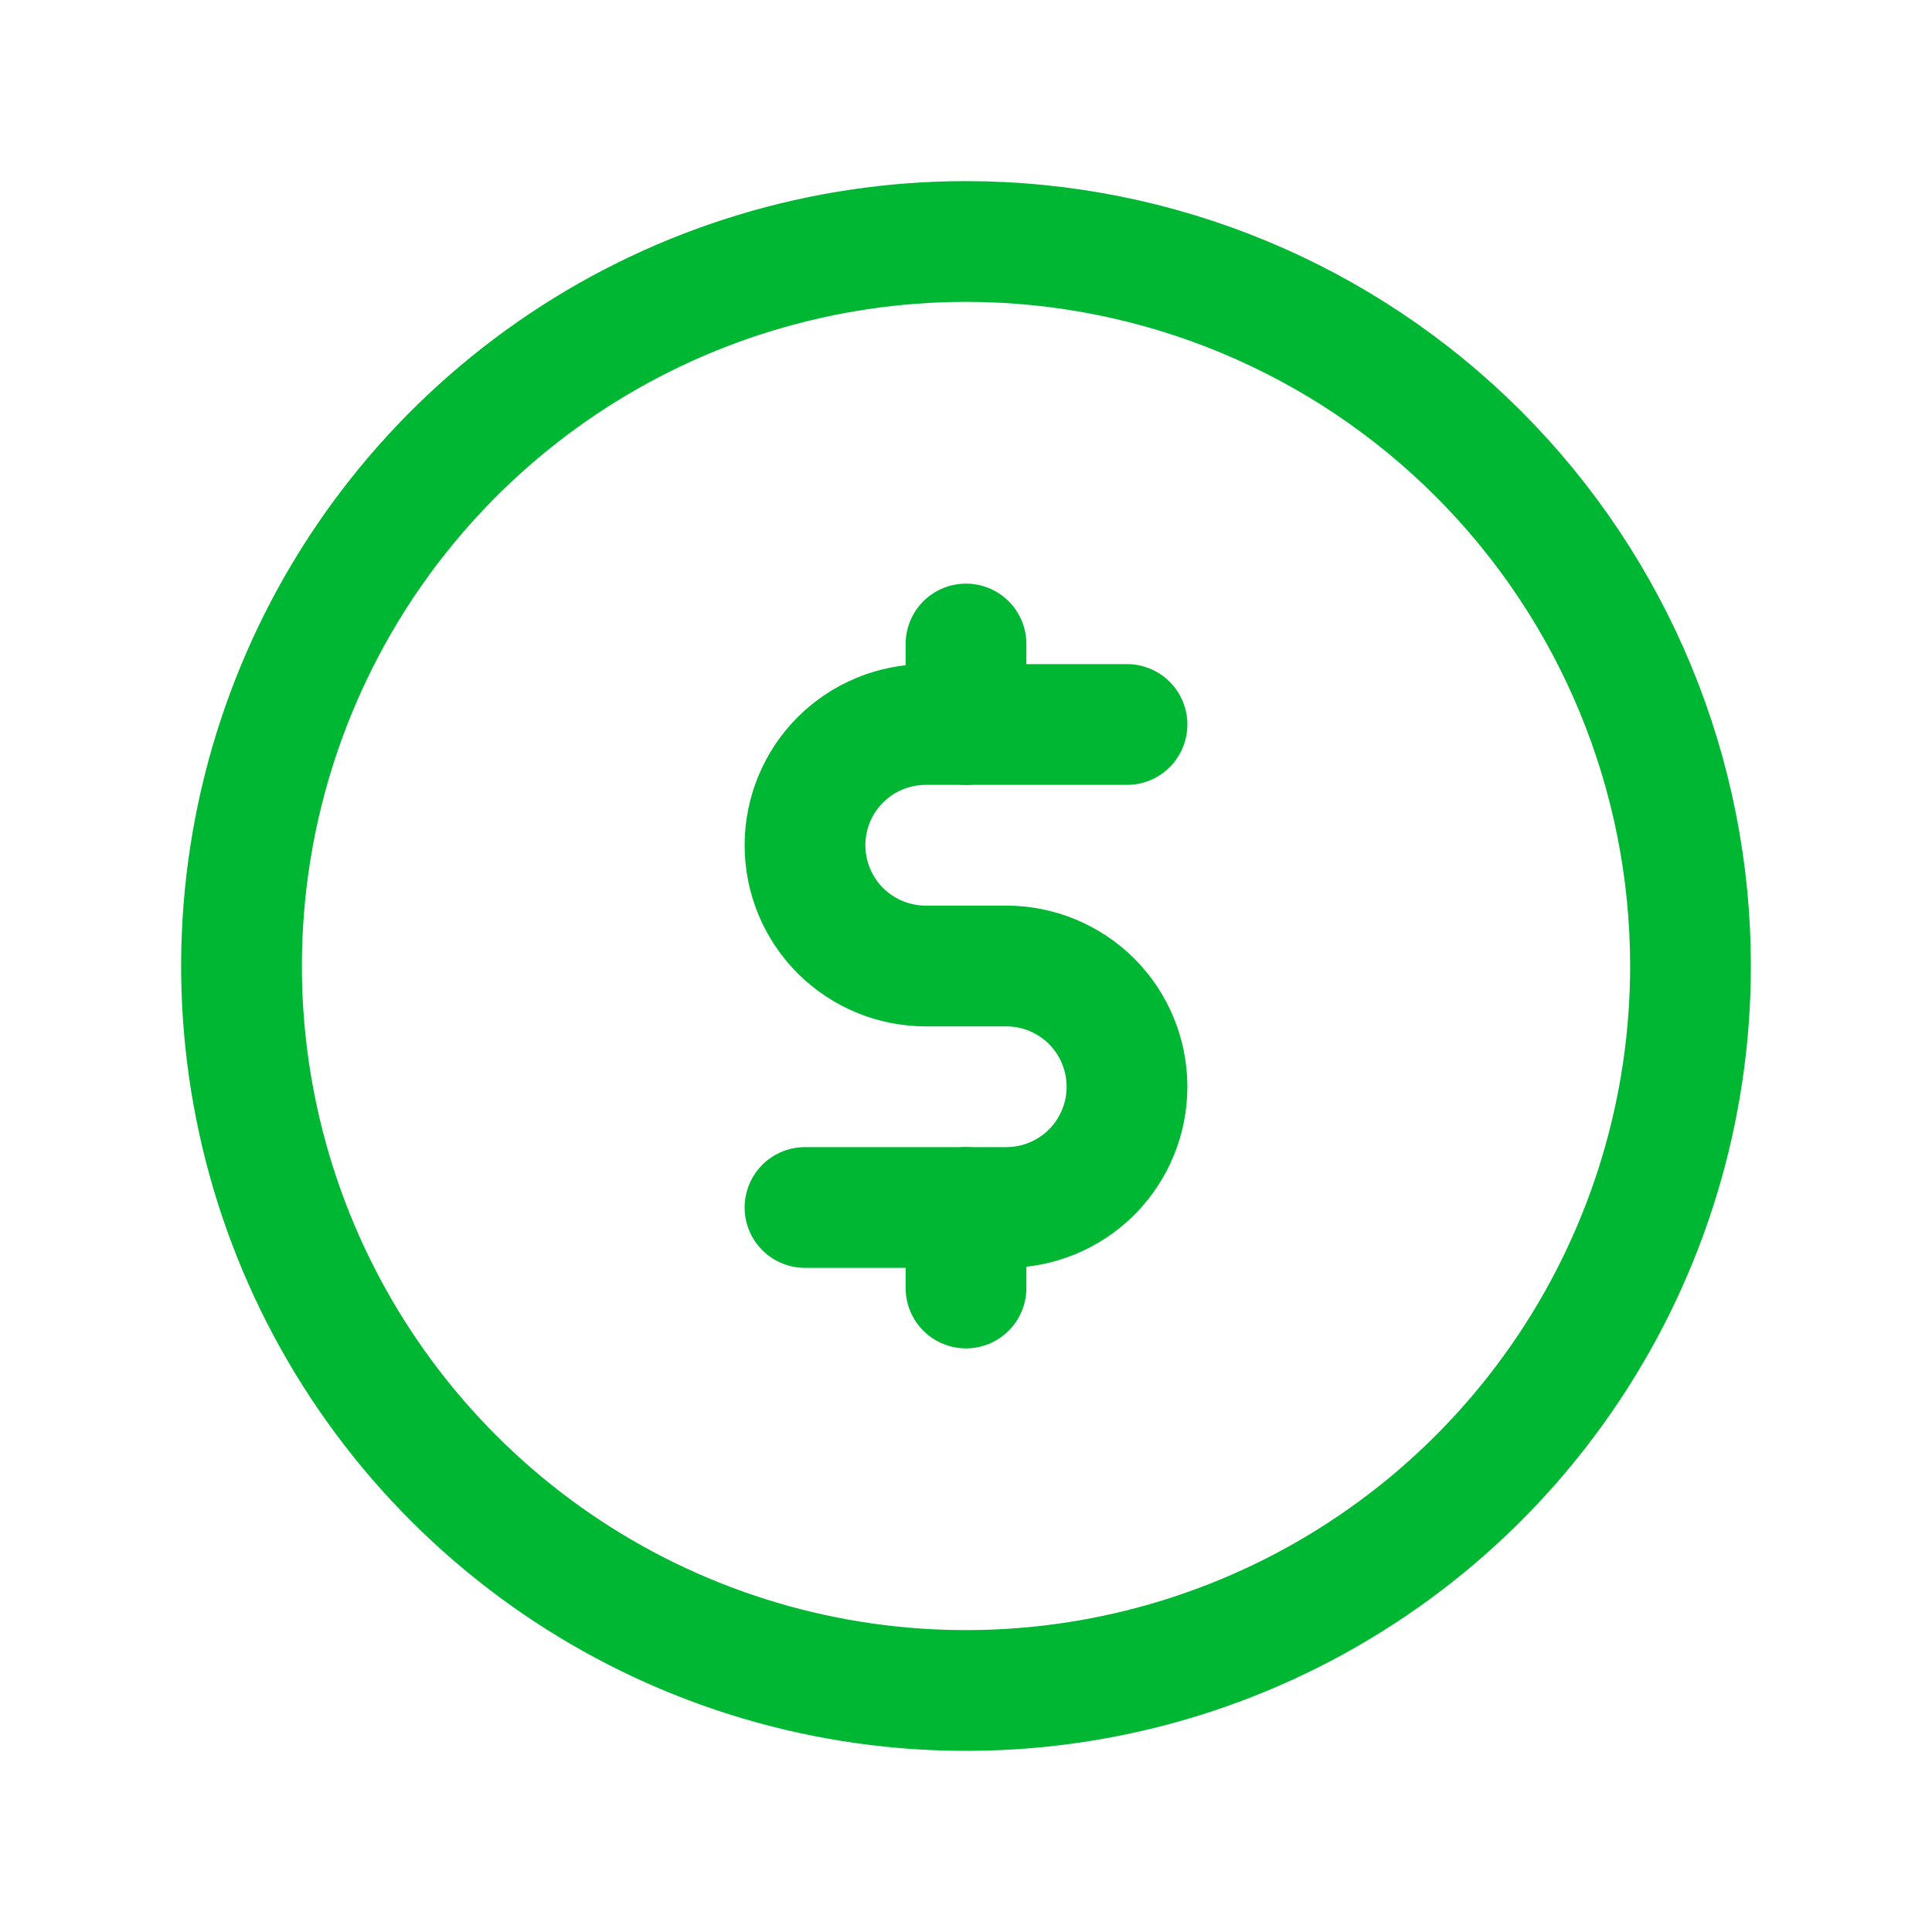 <svg width="24" height="24" viewBox="0 0 24 24" fill="none" xmlns="http://www.w3.org/2000/svg">
    <path d="M10 15H12.5C12.898 15 13.279 14.842 13.561 14.561C13.842 14.279 14 13.898 14 13.5V13.5C14 13.102 13.842 12.721 13.561 12.439C13.279 12.158 12.898 12 12.5 12H11.5C11.102 12 10.721 11.842 10.439 11.561C10.158 11.279 10 10.898 10 10.5C10 10.102 10.158 9.721 10.439 9.439C10.721 9.158 11.102 9 11.5 9H14" stroke="#00B733" stroke-width="1.5" stroke-linecap="round" stroke-linejoin="round"/>
    <path d="M12 9V8V9ZM12 16V15V16ZM12 3C10.22 3 8.48 3.528 7 4.517C5.52 5.506 4.366 6.911 3.685 8.556C3.004 10.2 2.826 12.01 3.173 13.756C3.52 15.502 4.377 17.105 5.636 18.364C6.895 19.623 8.498 20.48 10.244 20.827C11.99 21.174 13.8 20.996 15.444 20.315C17.089 19.634 18.494 18.48 19.483 17C20.472 15.52 21 13.78 21 12C21 9.613 20.052 7.324 18.364 5.636C16.676 3.948 14.387 3 12 3V3Z" stroke="#00B733" stroke-width="1.5" stroke-linecap="round" stroke-linejoin="round"/>
</svg>

